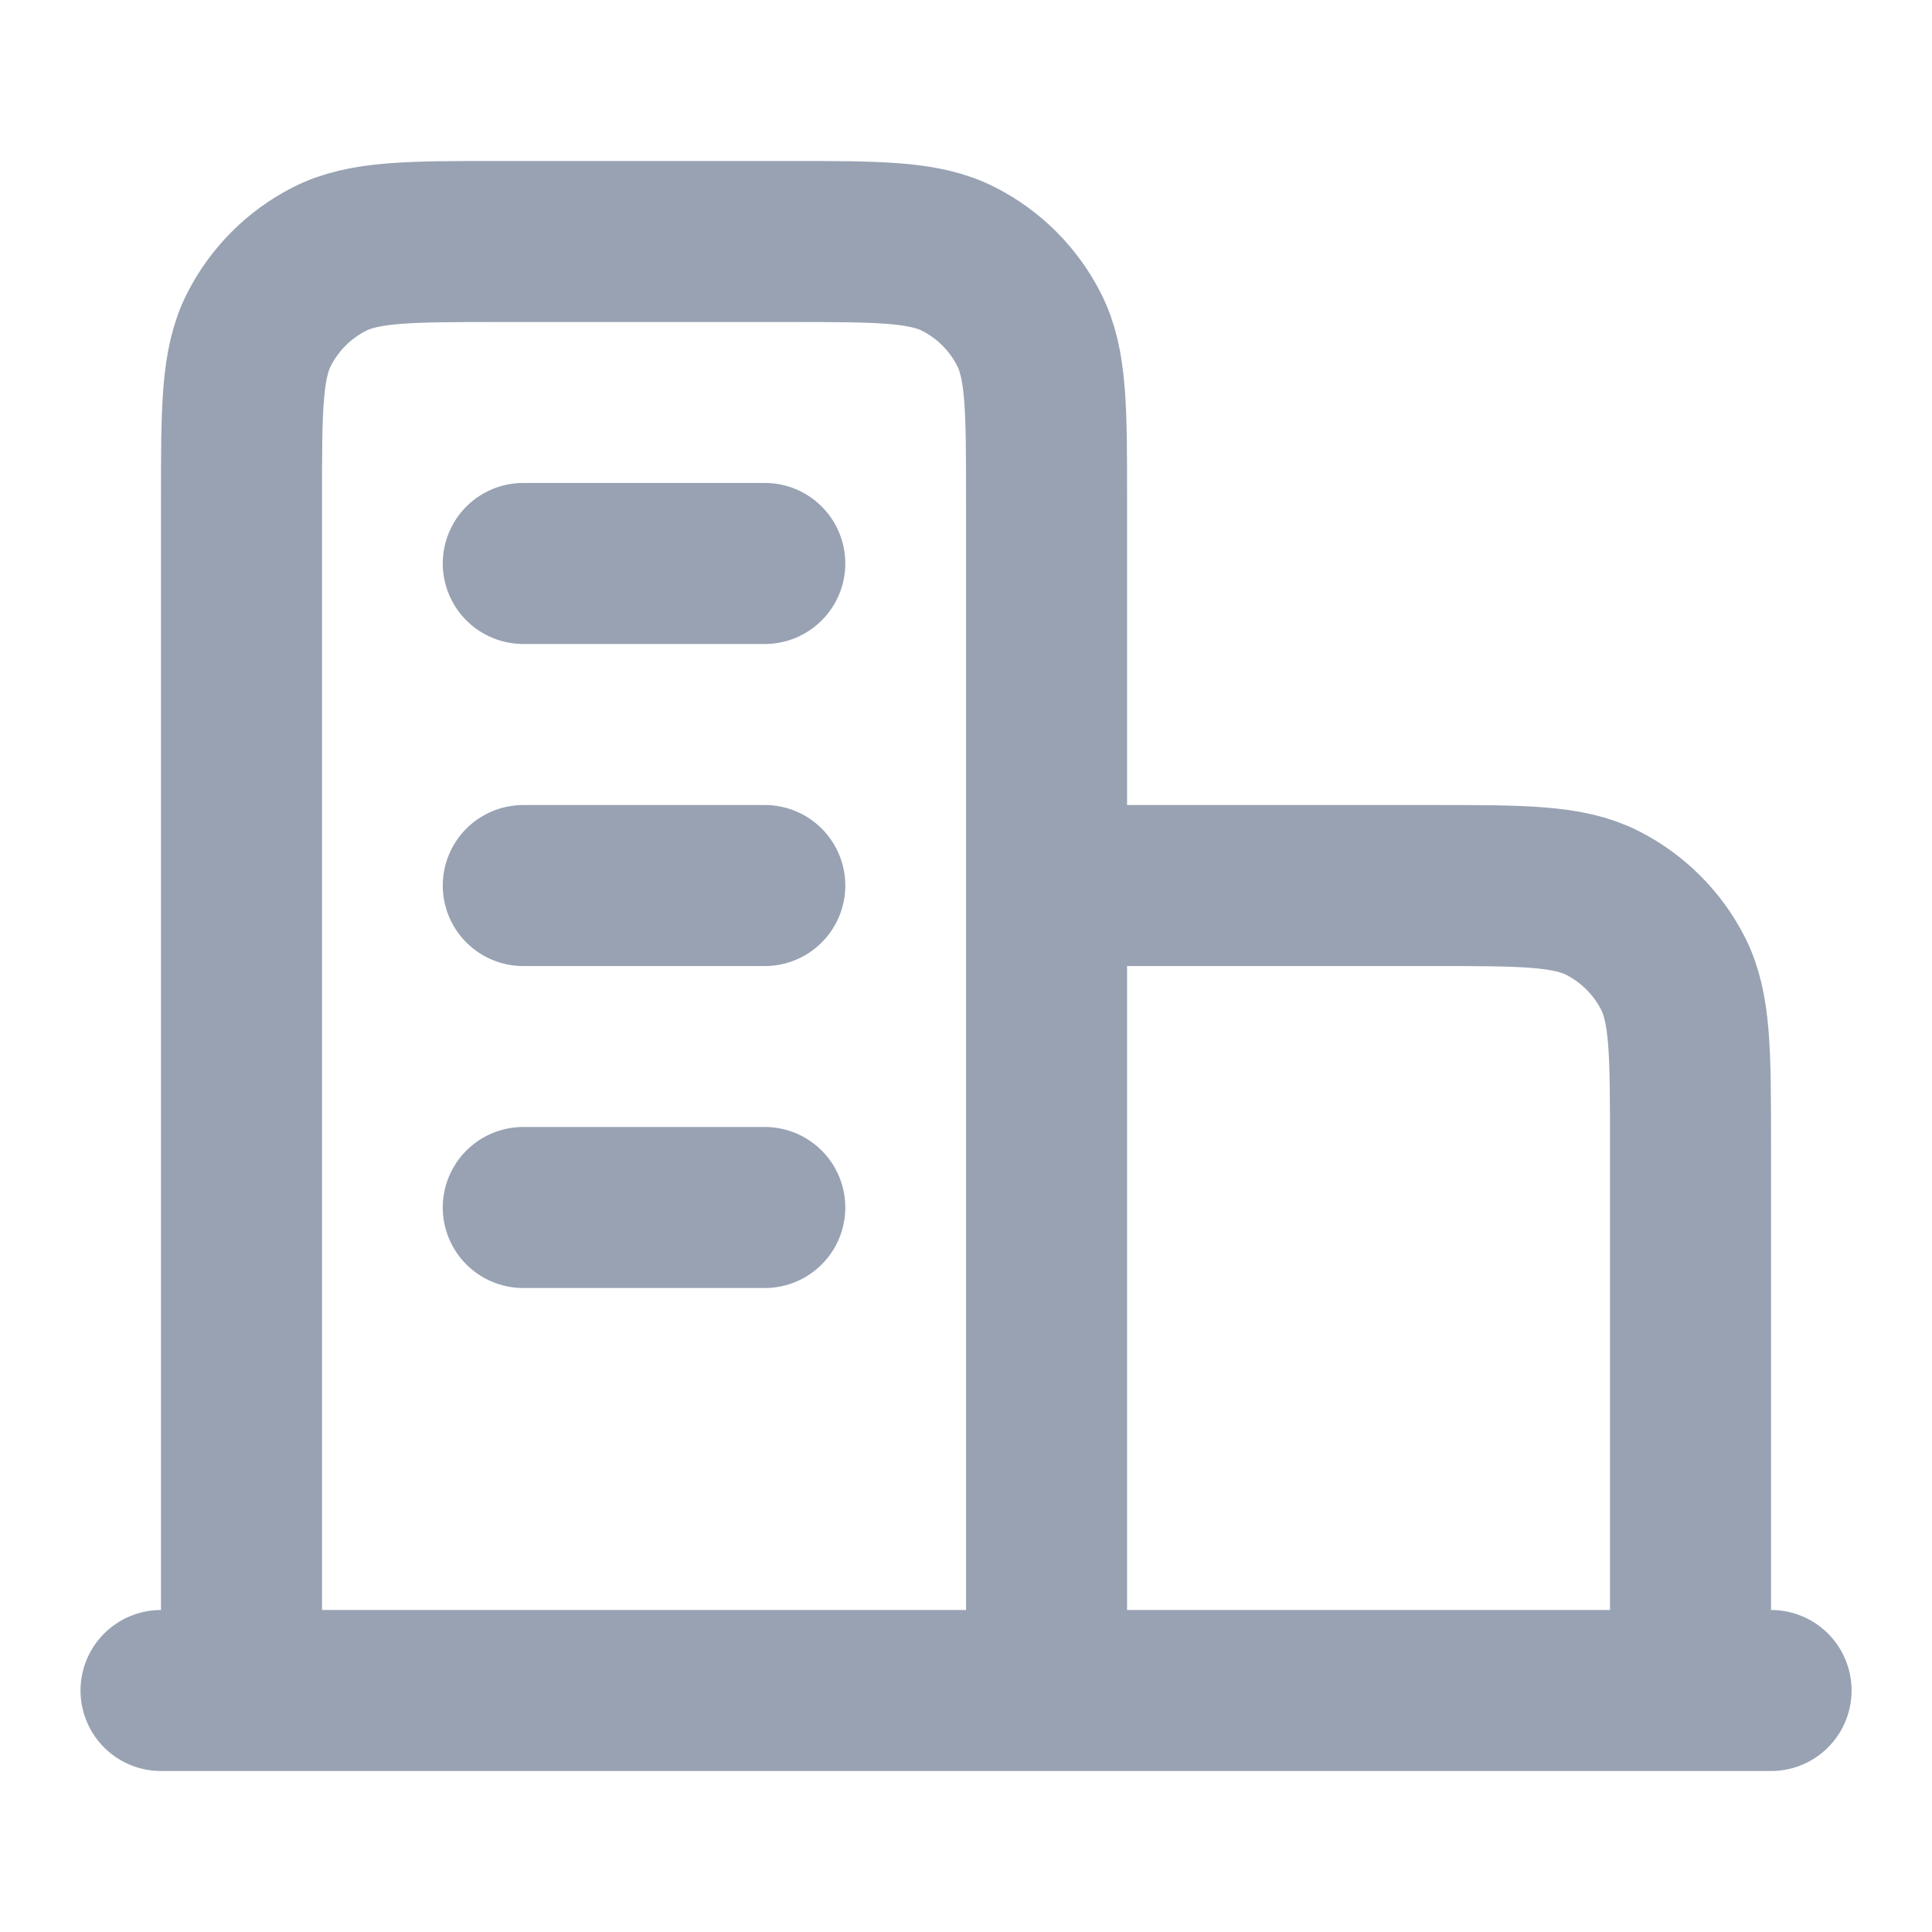 <svg width="20" height="20" viewBox="0 0 20 20" fill="none" xmlns="http://www.w3.org/2000/svg">
<path d="M10.834 9.167H14.834C15.767 9.167 16.234 9.167 16.59 9.348C16.904 9.508 17.159 9.763 17.319 10.077C17.5 10.433 17.5 10.9 17.5 11.833V17.5M10.834 17.5V5.167C10.834 4.233 10.834 3.767 10.652 3.41C10.492 3.096 10.237 2.841 9.924 2.682C9.567 2.5 9.1 2.5 8.167 2.5H5.167C4.234 2.5 3.767 2.5 3.41 2.682C3.097 2.841 2.842 3.096 2.682 3.41C2.5 3.767 2.5 4.233 2.5 5.167V17.5M18.334 17.5H1.667M5.417 5.833H7.917M5.417 9.167H7.917M5.417 12.5H7.917" stroke="#98A2B3" stroke-width="1.667" stroke-linecap="round" stroke-linejoin="round"/>
</svg>

